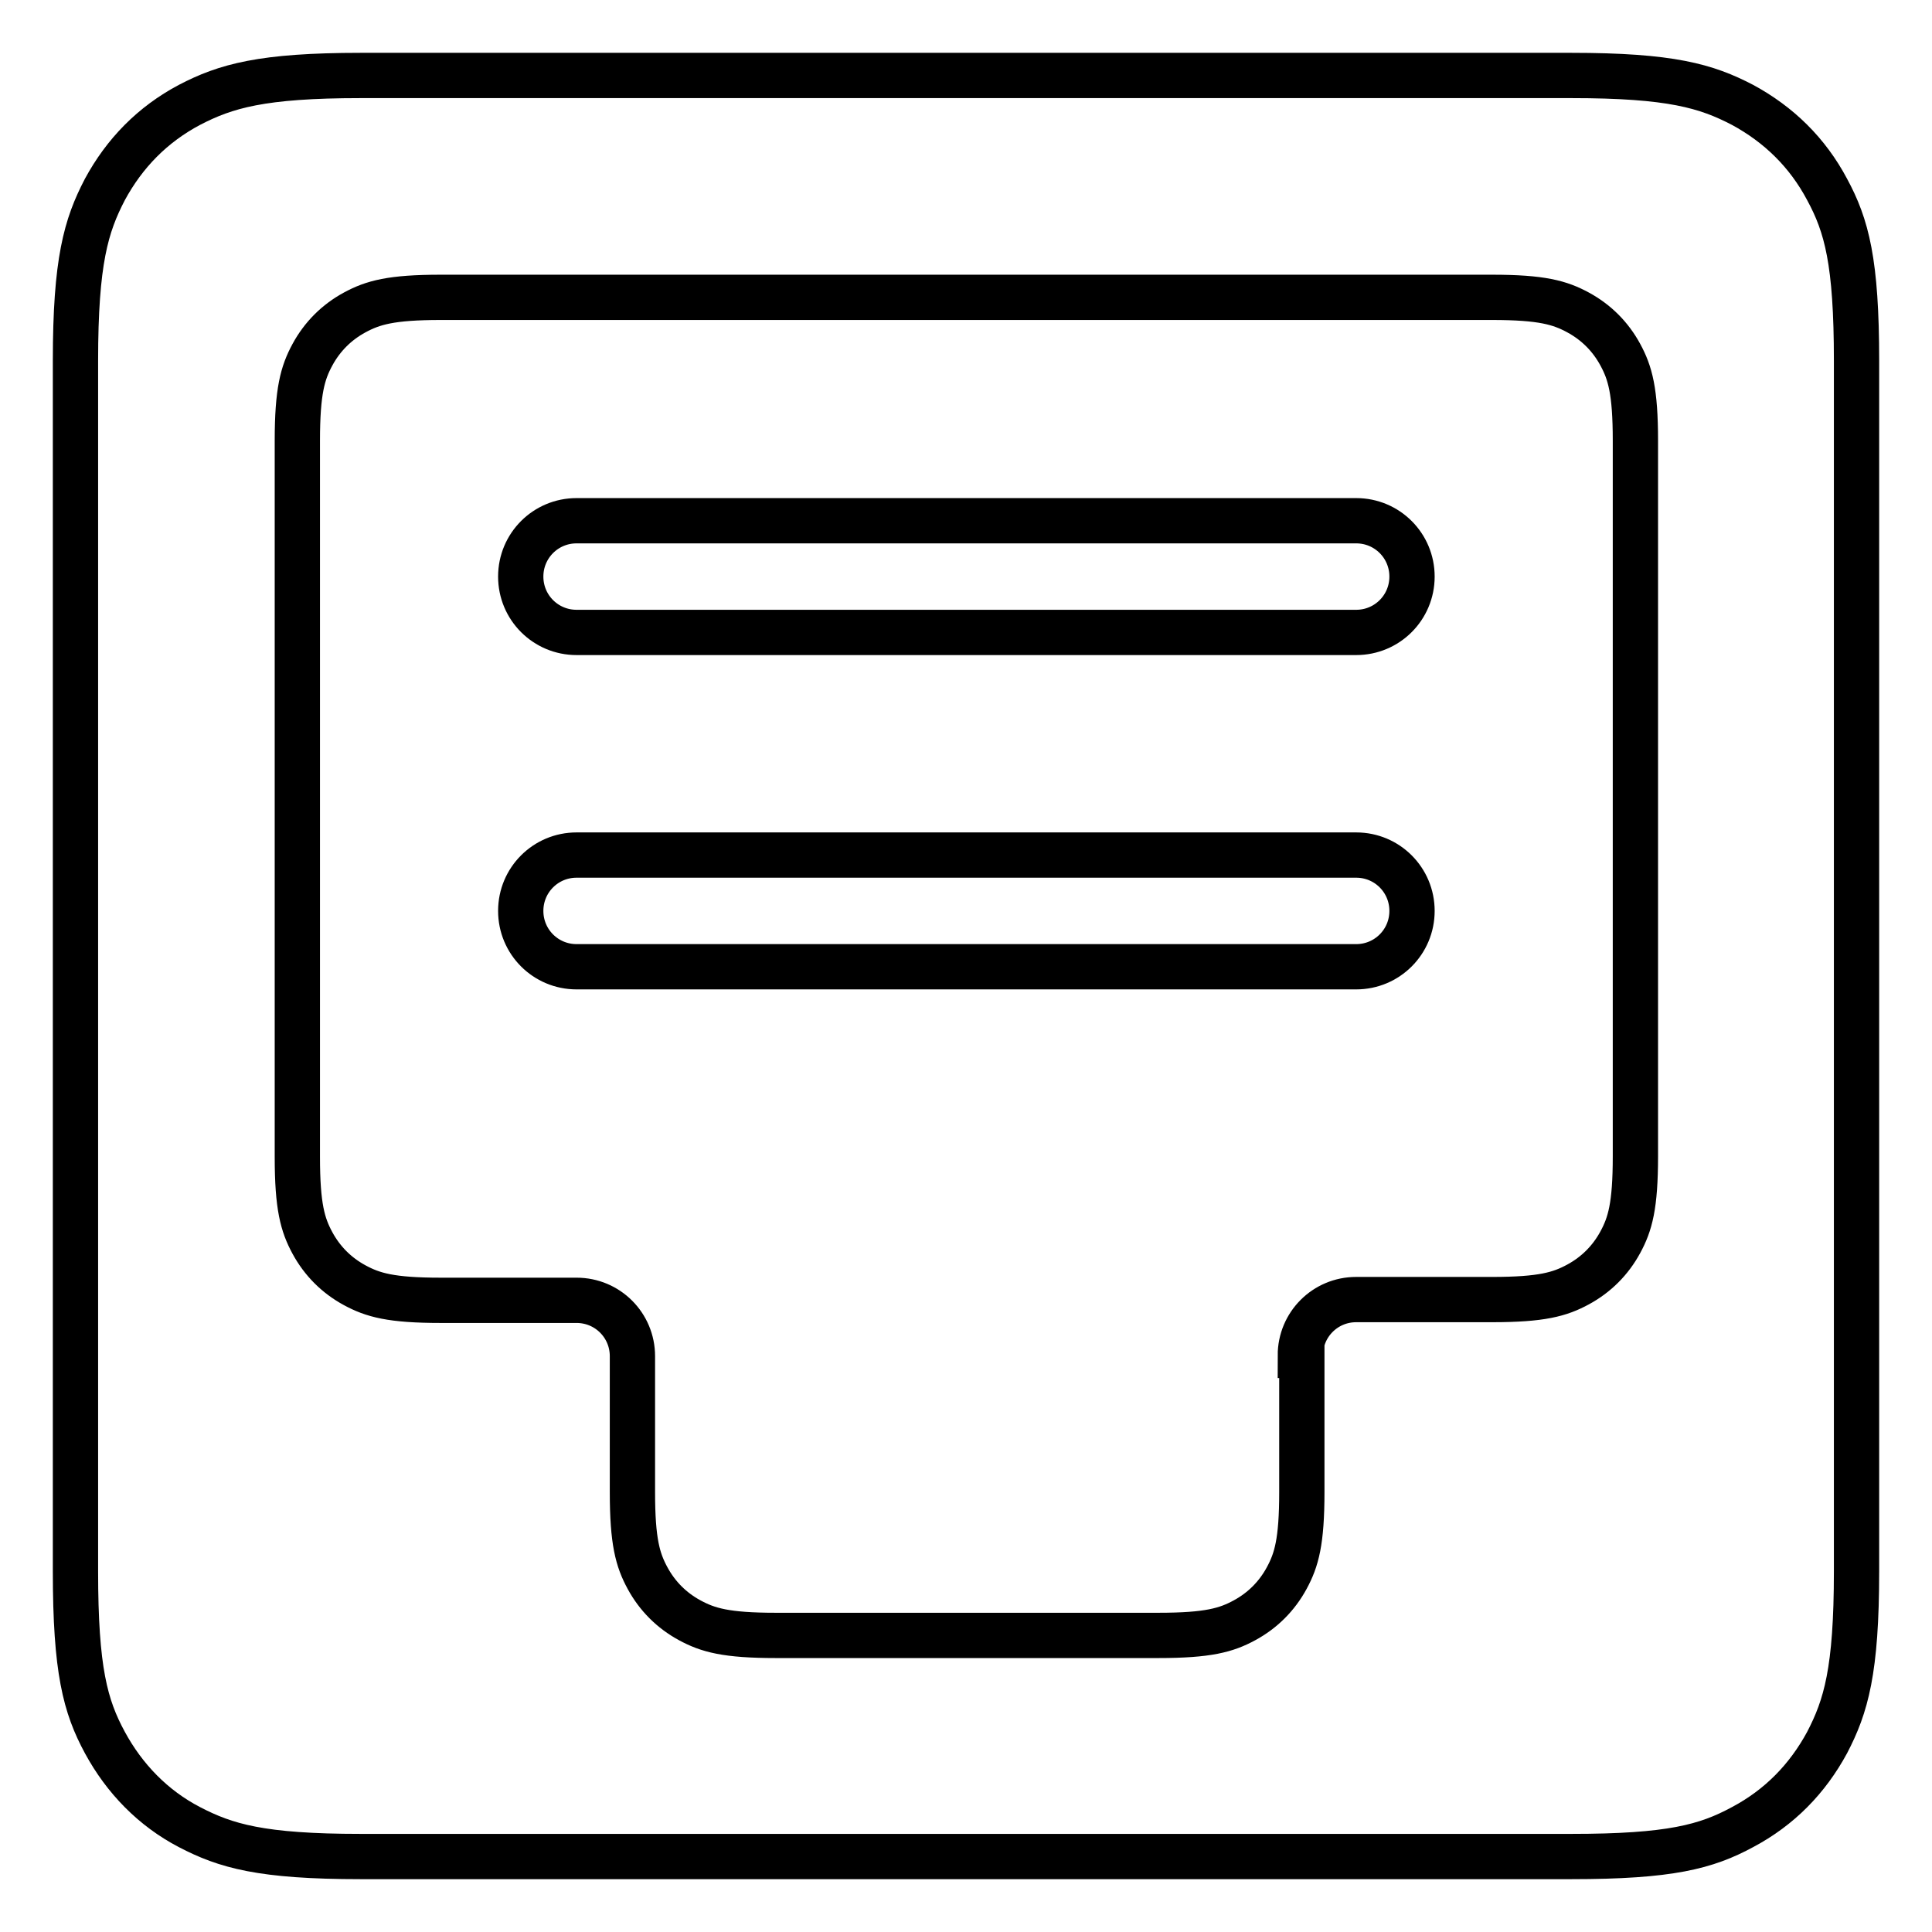 <?xml version="1.0" encoding="utf-8"?>
<!-- Svg Vector Icons : http://www.onlinewebfonts.com/icon -->
<!DOCTYPE svg PUBLIC "-//W3C//DTD SVG 1.1//EN" "http://www.w3.org/Graphics/SVG/1.1/DTD/svg11.dtd">
<svg version="1.1" xmlns="http://www.w3.org/2000/svg" xmlns:xlink="http://www.w3.org/1999/xlink" x="0px" y="0px" viewBox="0 0 256 256" enable-background="new 0 0 256 256" xml:space="preserve">
<g> <path stroke-width="6" fill-opacity="0" stroke="#000000"  d="M47.8,10h160.4c13.2,0,17.9,1.4,22.7,3.9c4.8,2.6,8.6,6.3,11.2,11.2c2.6,4.8,3.9,9.6,3.9,22.7v160.4 c0,13.2-1.4,17.9-3.9,22.7c-2.6,4.8-6.3,8.6-11.2,11.2c-4.8,2.6-9.6,3.9-22.7,3.9H47.8c-13.2,0-17.9-1.4-22.7-3.9 c-4.8-2.5-8.6-6.4-11.2-11.2c-2.6-4.8-3.9-9.6-3.9-22.7V47.8c0-13.2,1.4-17.9,3.9-22.7c2.6-4.8,6.3-8.6,11.2-11.2 C29.9,11.4,34.7,10,47.8,10L47.8,10z M172.3,179.6c0-4.1,3.3-7.4,7.4-7.4h18c6.6,0,9-0.7,11.4-2c2.4-1.3,4.3-3.2,5.6-5.6 c1.3-2.4,2-4.8,2-11.4V58.4c0-6.6-0.7-9-2-11.4c-1.3-2.4-3.2-4.3-5.6-5.6c-2.4-1.3-4.8-2-11.4-2H58.4c-6.6,0-9,0.7-11.4,2 c-2.4,1.3-4.3,3.2-5.6,5.6c-1.3,2.4-2,4.8-2,11.4v94.9c0,6.6,0.7,9,2,11.4c1.3,2.4,3.2,4.3,5.6,5.6c2.4,1.3,4.8,2,11.4,2h18 c4.1,0,7.4,3.3,7.4,7.4v18c0,6.6,0.7,9,2,11.4c1.3,2.4,3.2,4.3,5.6,5.6c2.4,1.3,4.8,2,11.4,2h50.7c6.6,0,9-0.7,11.4-2 c2.4-1.3,4.3-3.2,5.6-5.6c1.3-2.4,2-4.8,2-11.4V179.6L172.3,179.6z M76.4,69h103.3c4.1,0,7.4,3.3,7.4,7.4s-3.3,7.4-7.4,7.4H76.4 c-4.1,0-7.4-3.3-7.4-7.4S72.3,69,76.4,69z M76.4,113.3h103.3c4.1,0,7.4,3.3,7.4,7.4s-3.3,7.4-7.4,7.4H76.4c-4.1,0-7.4-3.3-7.4-7.4 S72.3,113.3,76.4,113.3z"/></g>
</svg>